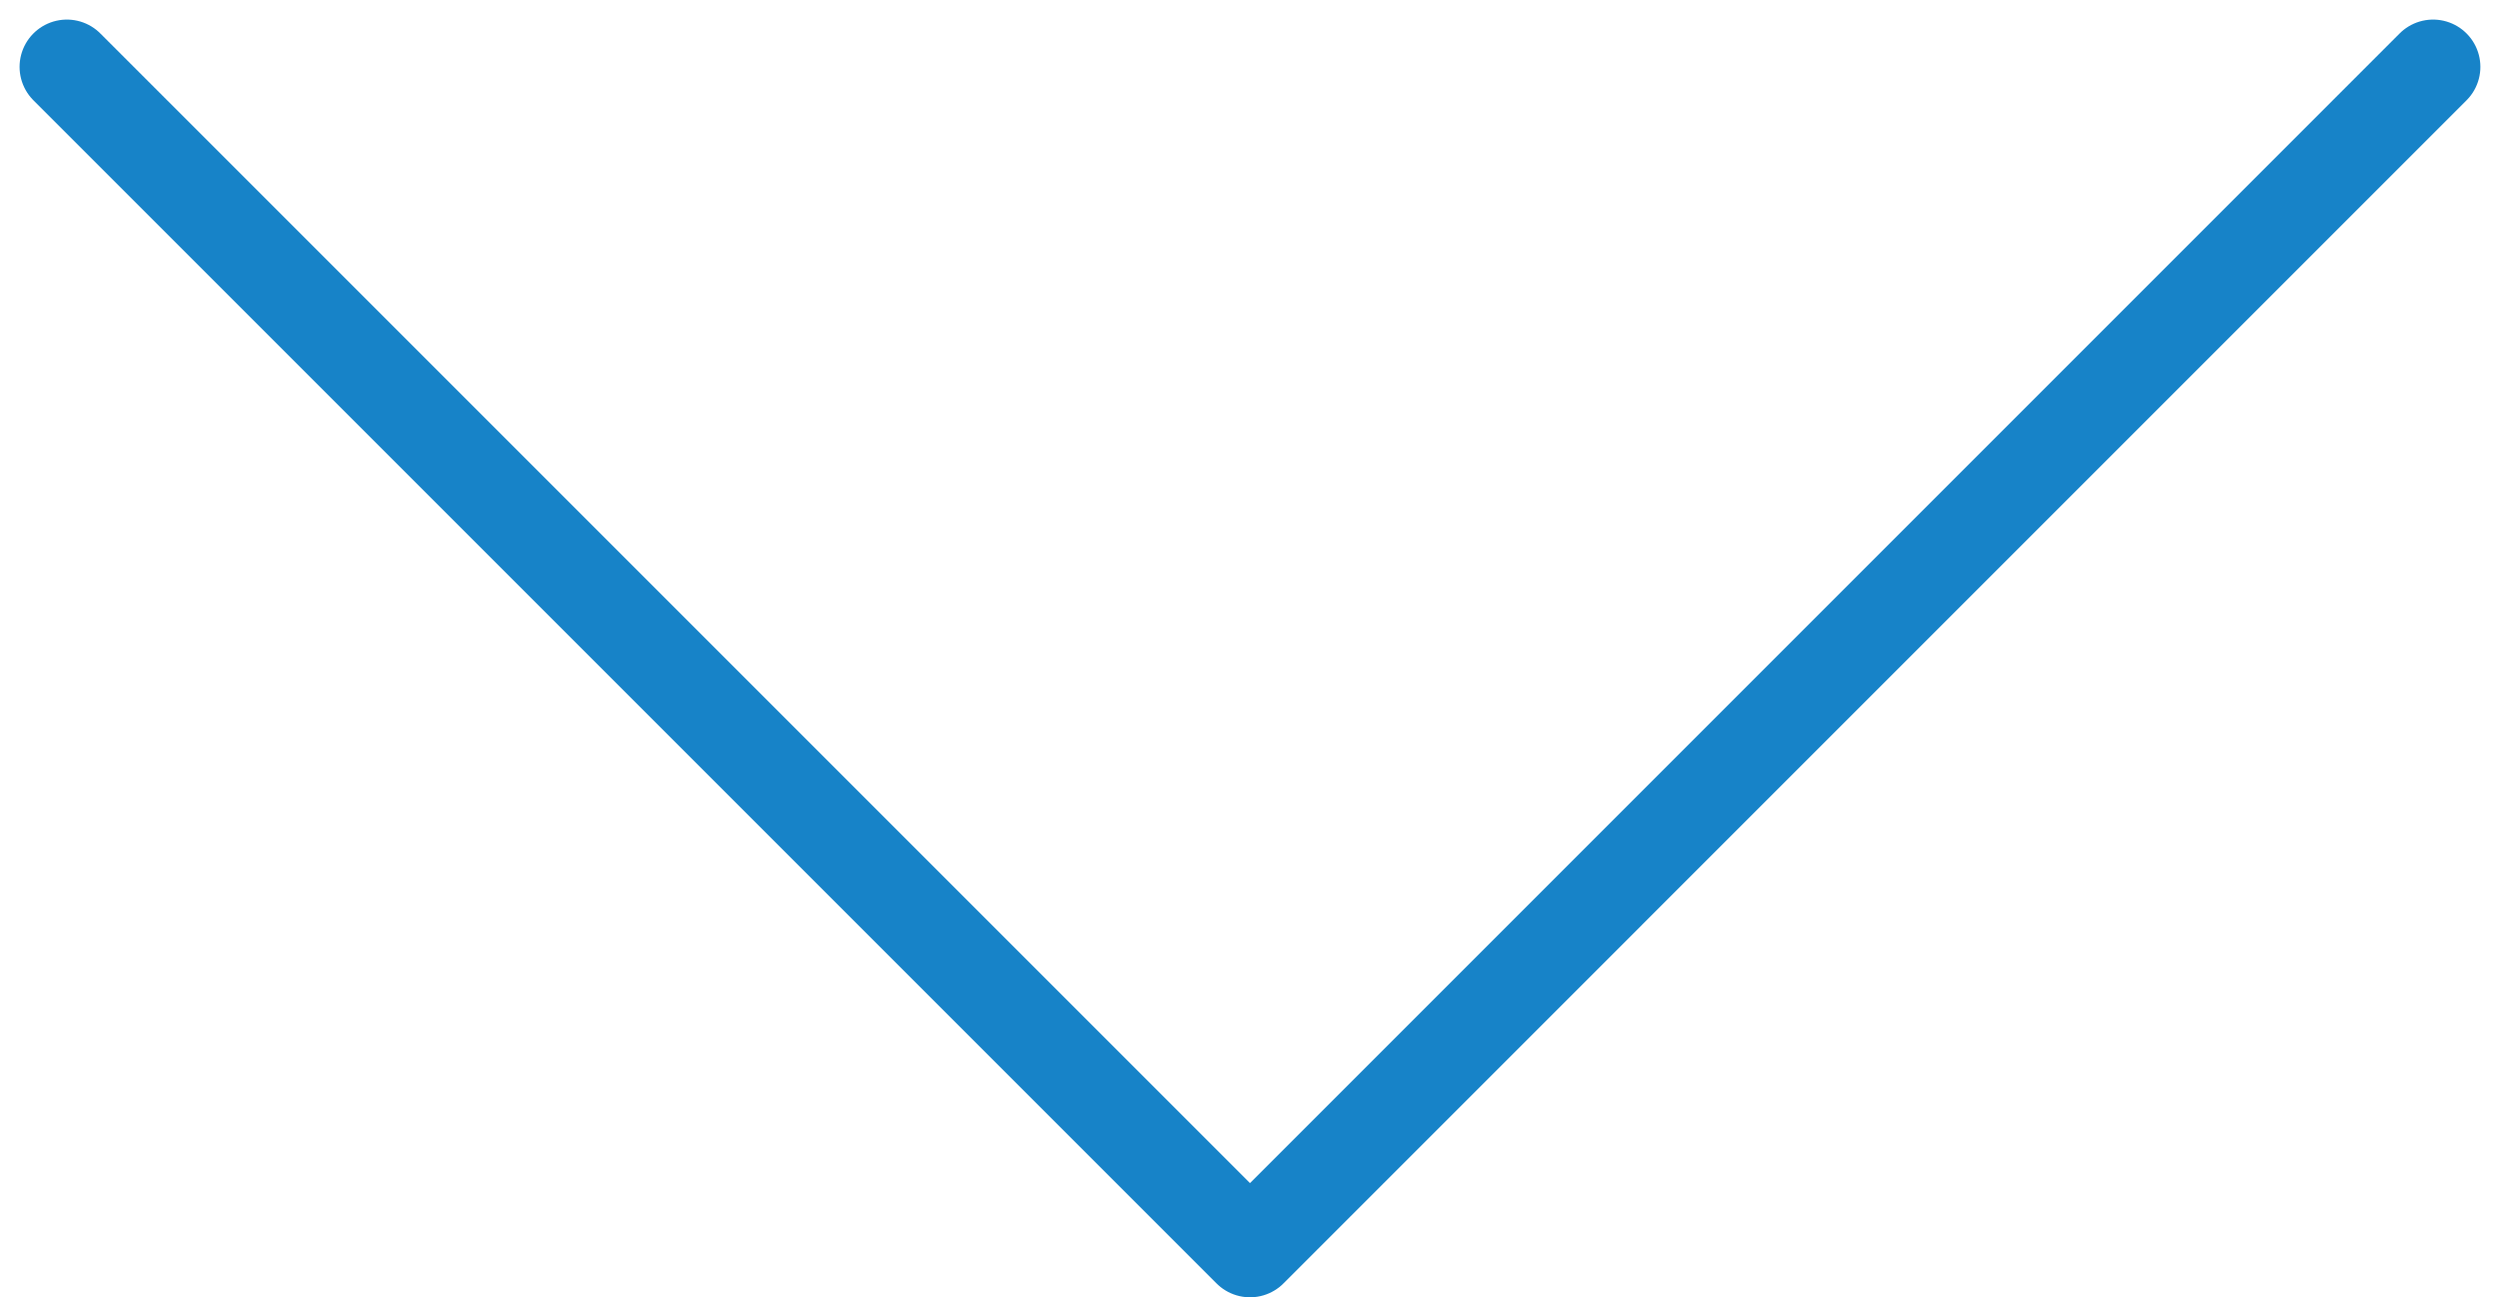 <svg xmlns="http://www.w3.org/2000/svg" width="52.862" height="27.431" viewBox="0 0 52.862 27.431">
  <path id="Trazado_30" data-name="Trazado 30" d="M98.033,96,73.017,121.017,48,96" transform="translate(-46.586 -94.586)" fill="none" stroke="#1783c8" stroke-linecap="round" stroke-linejoin="round" stroke-width="2"/>
</svg>
